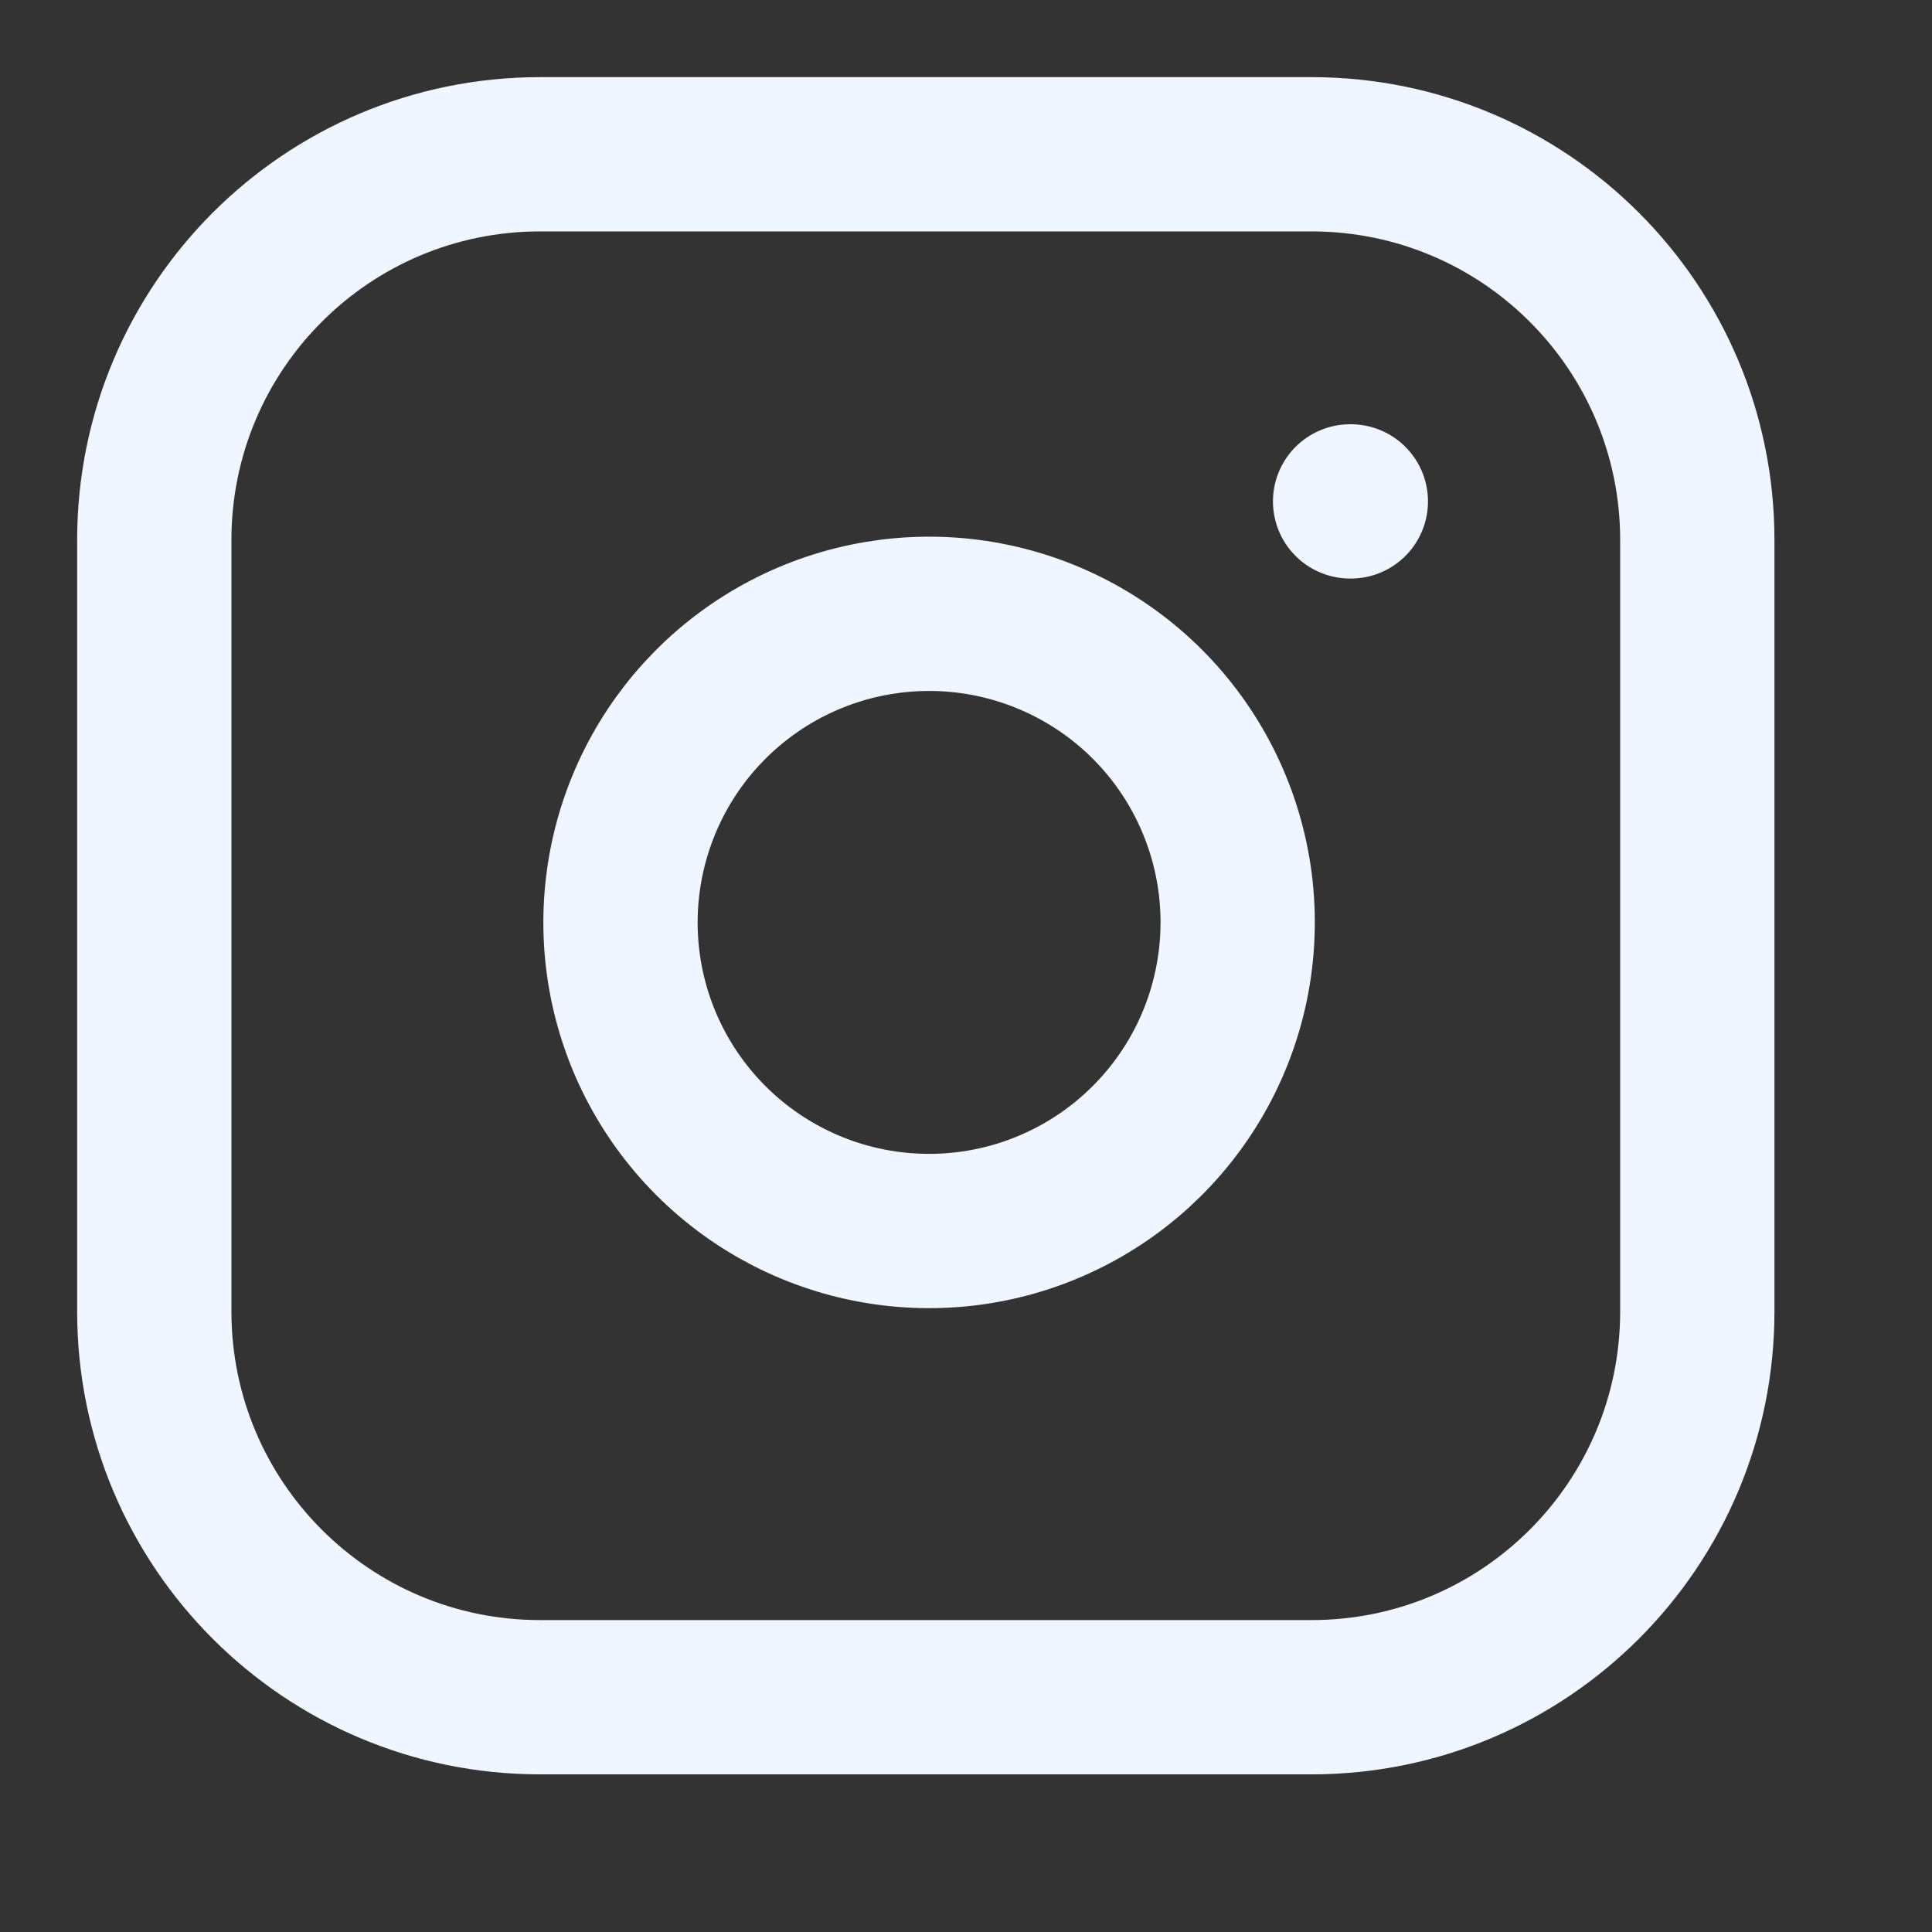 <svg width="21" height="21" viewBox="0 0 21 21" fill="none" xmlns="http://www.w3.org/2000/svg">
<rect x="0" y="0" width="21" height="21" fill="#333333" stroke="none"/>
<path d="M14.256 1.677H5.87C3.554 1.677 1.677 3.554 1.677 5.87V14.255C1.677 16.571 3.554 18.448 5.87 18.448H14.256C16.572 18.448 18.449 16.571 18.449 14.255V5.87C18.449 3.554 16.572 1.677 14.256 1.677Z" stroke="#EFF6FF" stroke-width="1.677" stroke-linecap="round" stroke-linejoin="round"/>
<path d="M13.417 9.534C13.52 10.232 13.401 10.945 13.076 11.571C12.751 12.197 12.237 12.705 11.607 13.022C10.977 13.34 10.263 13.45 9.566 13.338C8.869 13.226 8.226 12.897 7.727 12.398C7.228 11.899 6.899 11.256 6.787 10.559C6.675 9.863 6.786 9.148 7.103 8.518C7.42 7.888 7.928 7.374 8.554 7.049C9.18 6.724 9.893 6.605 10.591 6.708C11.303 6.814 11.962 7.145 12.471 7.654C12.98 8.163 13.311 8.822 13.417 9.534Z" stroke="#EFF6FF" stroke-width="1.677" stroke-linecap="round" stroke-linejoin="round"/>
<path d="M14.675 5.45H14.683" stroke="#EFF6FF" stroke-width="1.677" stroke-linecap="round" stroke-linejoin="round"/>
</svg>
